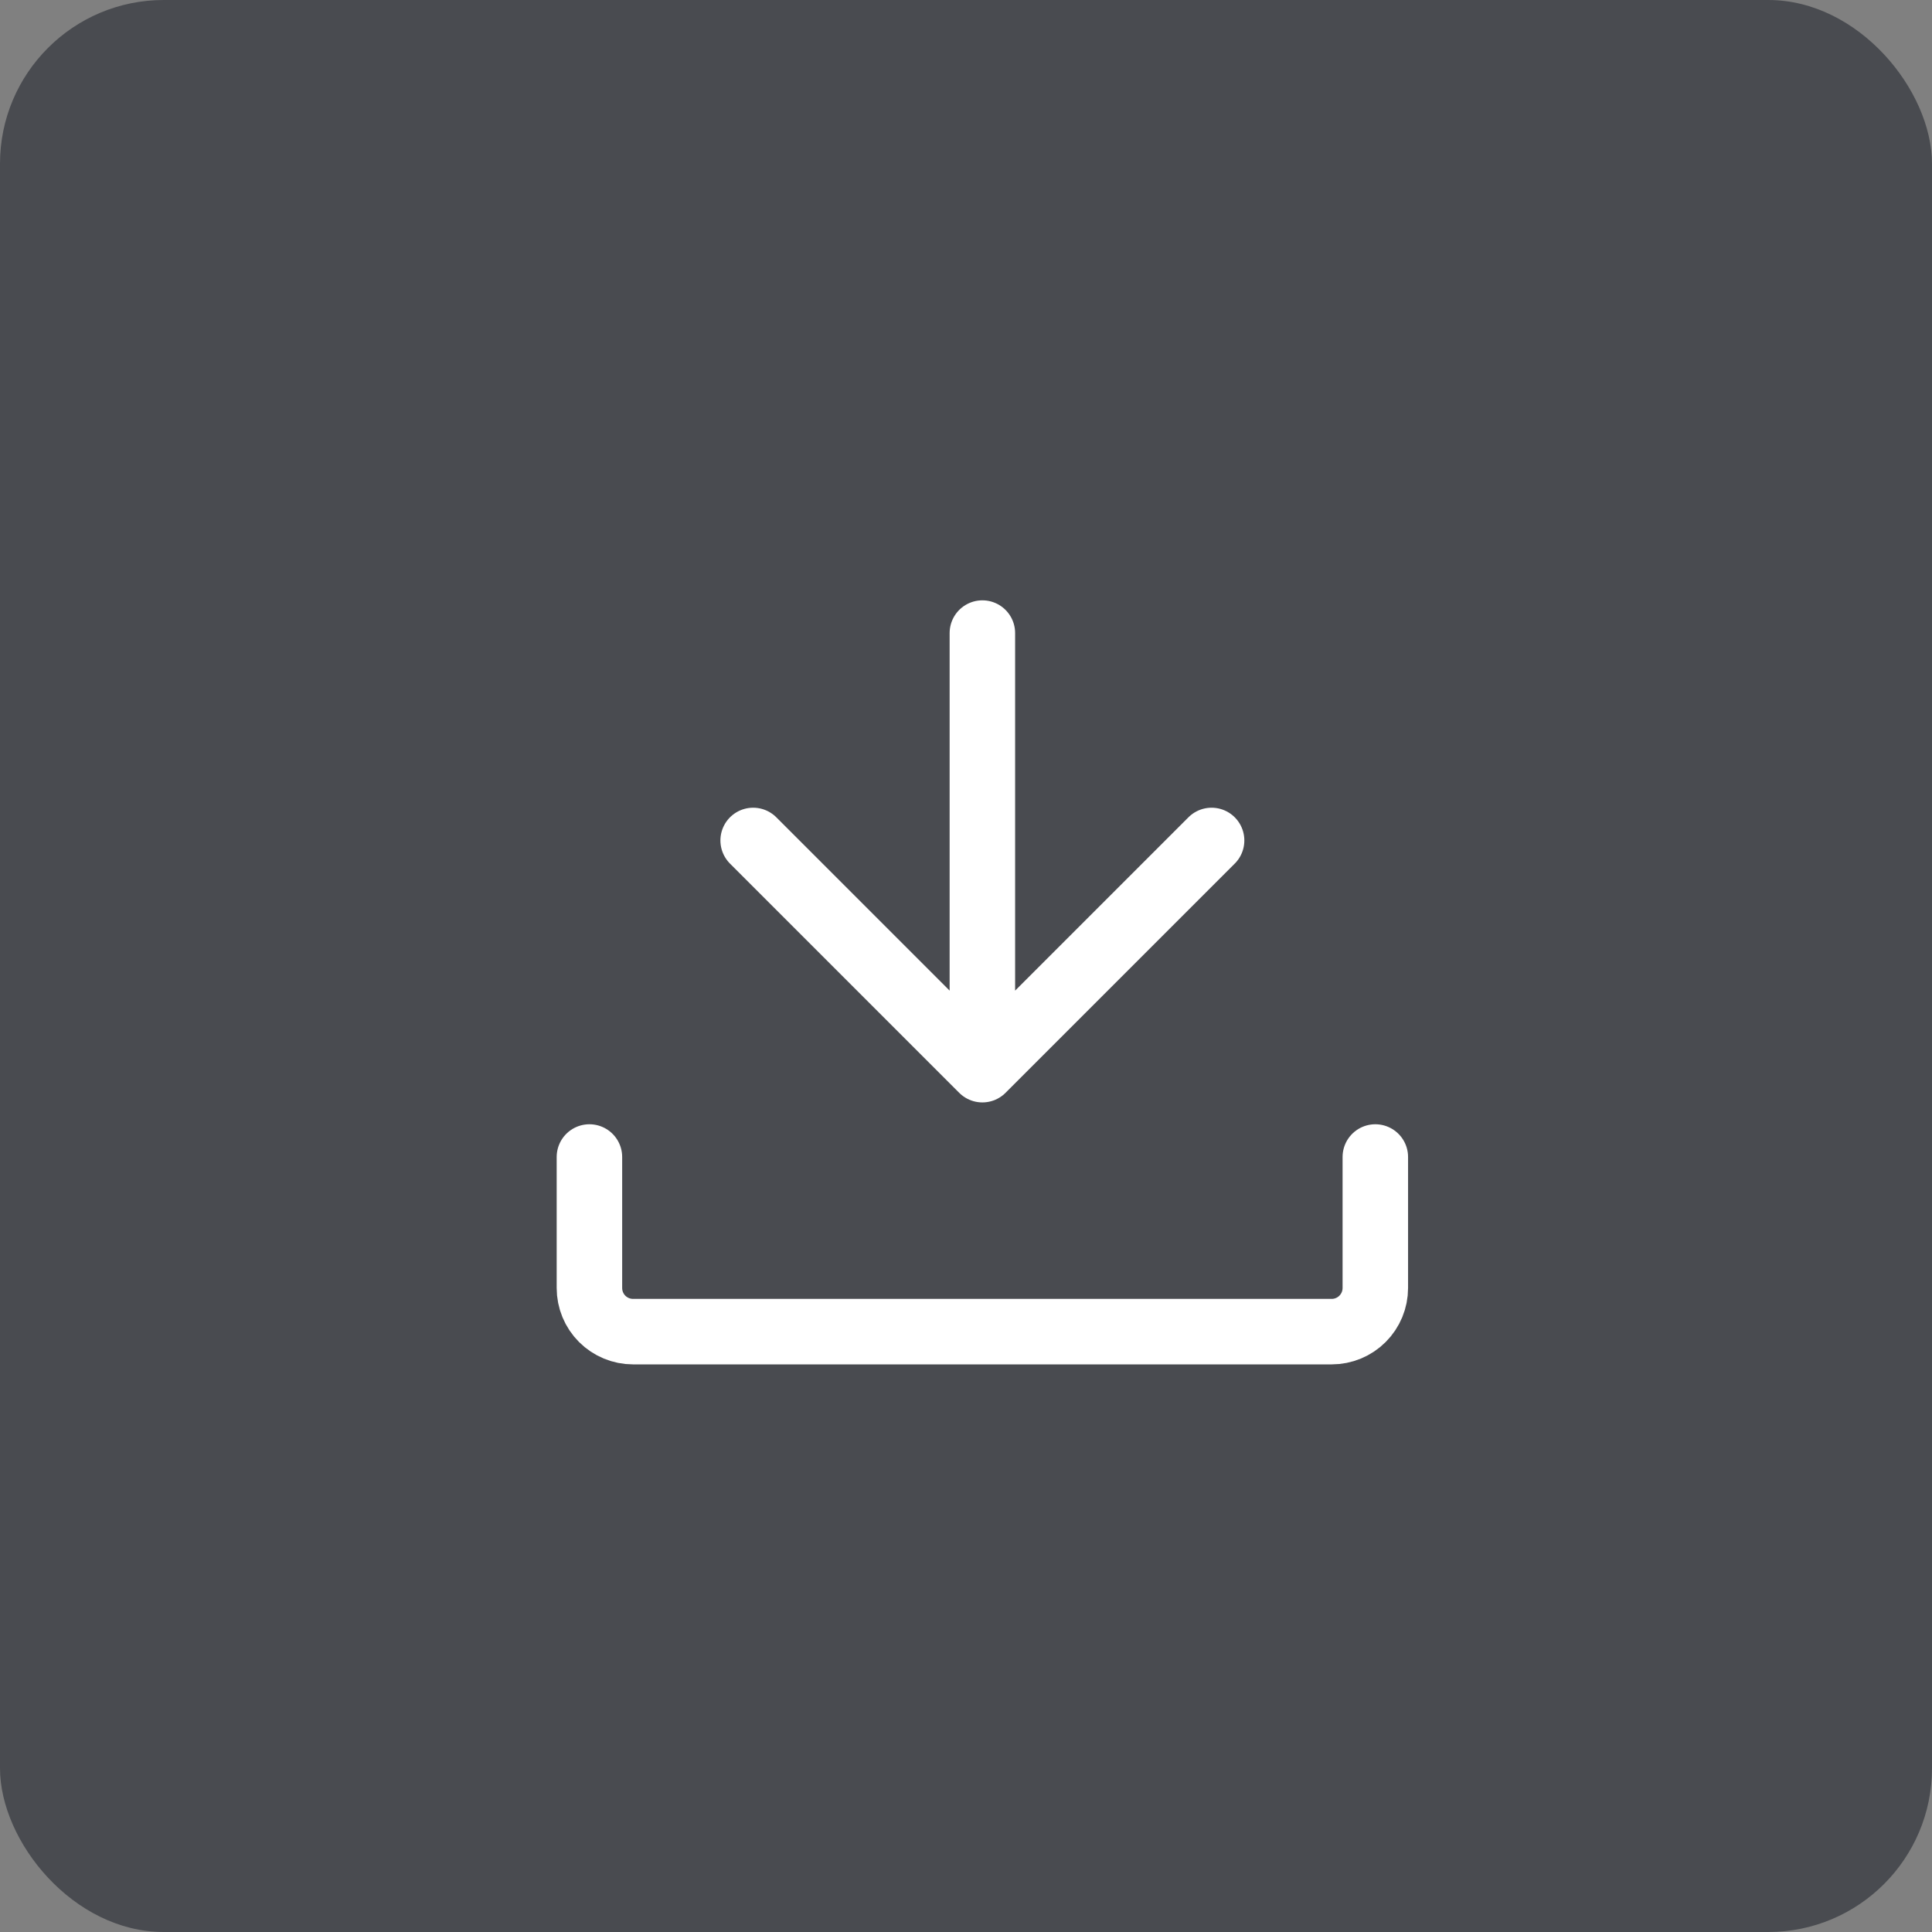<?xml version="1.0" encoding="utf-8"?>
<svg xmlns="http://www.w3.org/2000/svg" width="59" height="59" viewBox="0 0 59 59" fill="none">
<rect x="0" y="0" width="59" height="59" fill="#808080" stroke="none"/>
<rect width="59" height="59" rx="5" fill="#494B50"/>
<path d="M23 25.666L30 32.666M30 32.666L37 25.666M30 32.666V19.333M42 35.333V39.333C42 39.687 41.859 40.026 41.609 40.276C41.359 40.526 41.02 40.666 40.667 40.666H19.333C18.98 40.666 18.641 40.526 18.39 40.276C18.14 40.026 18 39.687 18 39.333V35.333" stroke="white" stroke-width="2" stroke-linecap="round" stroke-linejoin="round"/>
</svg>